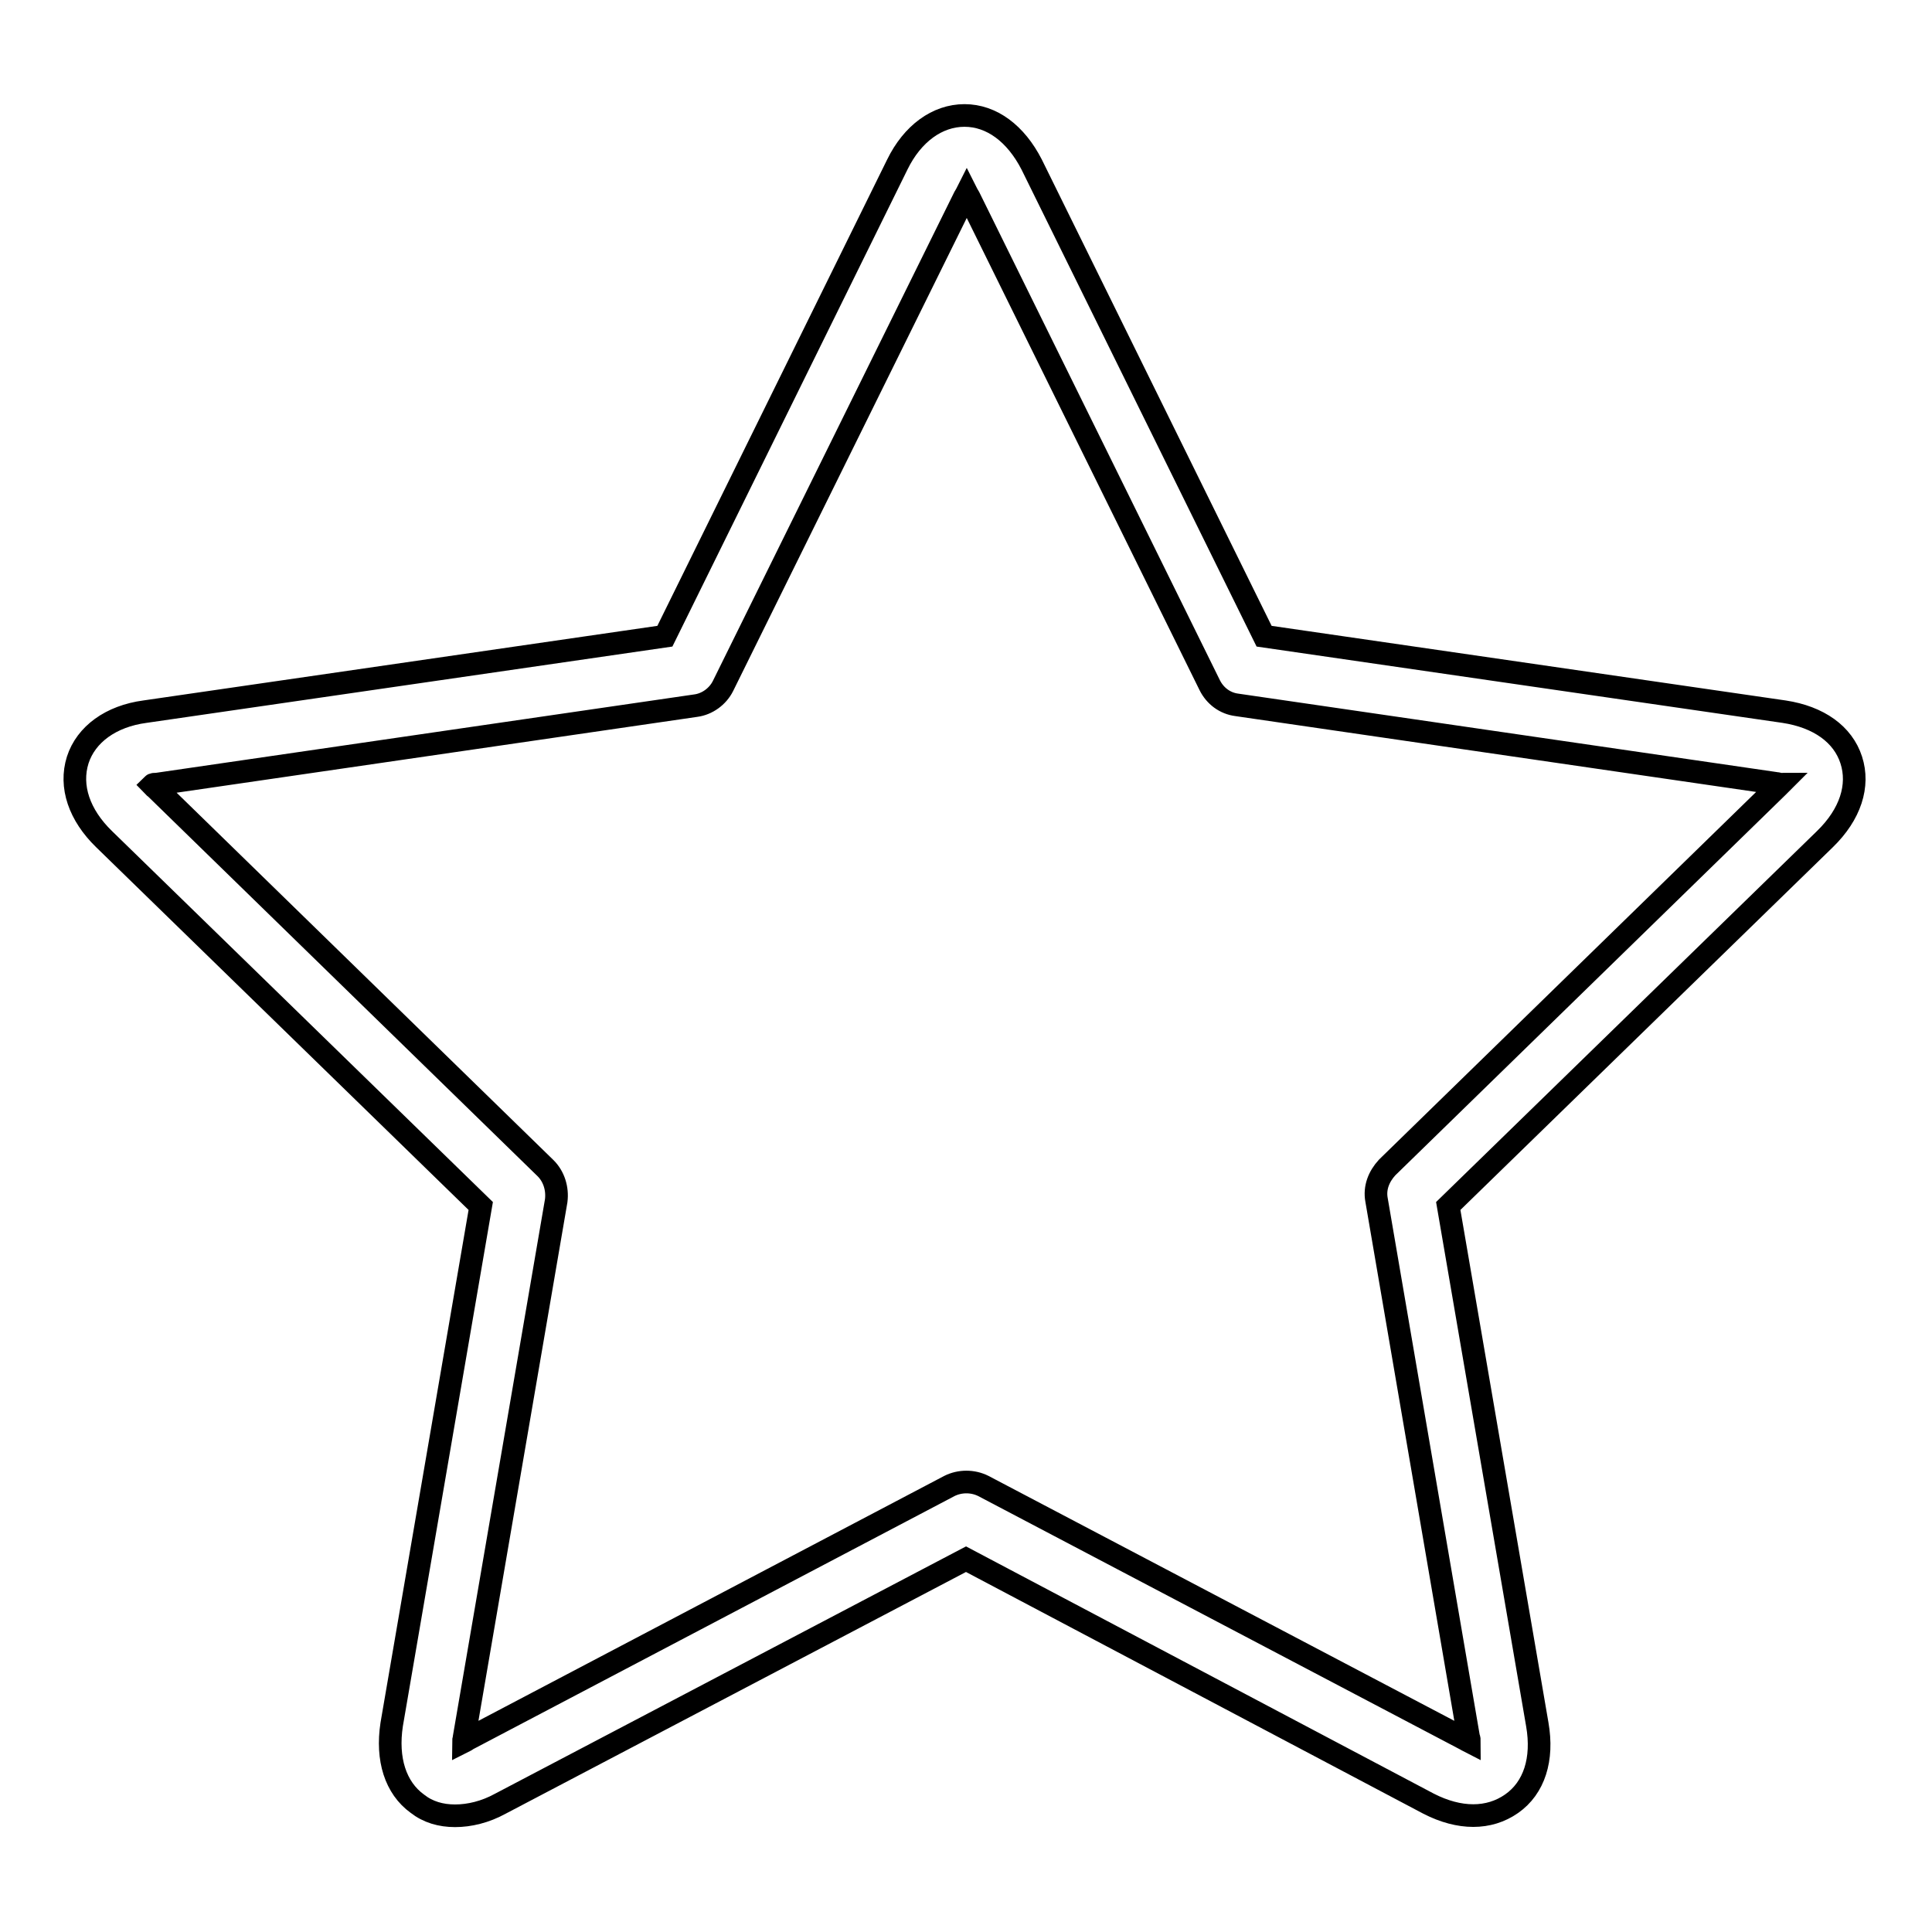 <?xml version="1.0" encoding="utf-8"?>
<!-- Svg Vector Icons : http://www.onlinewebfonts.com/icon -->
<!DOCTYPE svg PUBLIC "-//W3C//DTD SVG 1.1//EN" "http://www.w3.org/Graphics/SVG/1.1/DTD/svg11.dtd">
<svg version="1.1" xmlns="http://www.w3.org/2000/svg" xmlns:xlink="http://www.w3.org/1999/xlink" x="0px" y="0px" viewBox="0 0 256 256" enable-background="new 0 0 256 256" xml:space="preserve">
<g> <path stroke-width="3" fill-opacity="0" stroke="#000000"  d="M60.3,240.6c-1.9,0-3.6-0.5-5-1.6c-2.9-2.1-4.1-5.9-3.4-10.5l11.8-68.7l-49.9-48.6c-3.3-3.2-4.6-7-3.5-10.5 c1.1-3.4,4.4-5.8,8.9-6.4l68.9-10l30.8-62.5c2-4.1,5.3-6.5,8.9-6.5s6.8,2.4,8.9,6.5l30.8,62.5l68.9,10c4.6,0.7,7.8,3,8.9,6.4 c1.1,3.4-0.1,7.2-3.5,10.5l-49.9,48.6l11.8,68.7c0.8,4.6-0.4,8.4-3.4,10.5s-6.9,2.1-11,0L128,206.6L66.3,239 C64.3,240.1,62.2,240.6,60.3,240.6L60.3,240.6z M20.2,104c0.1,0.1,0.2,0.3,0.4,0.4l51.7,50.4c1.1,1.1,1.6,2.7,1.4,4.3l-12.2,71.1 c0,0.2-0.1,0.4-0.1,0.6c0.2-0.1,0.4-0.2,0.5-0.3l63.9-33.6c1.4-0.7,3.1-0.7,4.5,0l63.9,33.6c0.2,0.1,0.3,0.2,0.5,0.3 c0-0.2,0-0.4-0.1-0.6L182.4,159c-0.3-1.6,0.3-3.1,1.4-4.3l51.7-50.4c0.1-0.1,0.3-0.3,0.4-0.4c-0.2,0-0.4-0.1-0.6-0.1l-71.4-10.4 c-1.6-0.2-2.9-1.2-3.6-2.6l-31.9-64.7c-0.1-0.2-0.2-0.3-0.3-0.5c-0.1,0.2-0.2,0.3-0.3,0.5L95.8,90.9c-0.7,1.4-2.1,2.4-3.6,2.6 l-71.4,10.4C20.5,103.9,20.3,103.9,20.2,104L20.2,104z"/></g>
</svg>